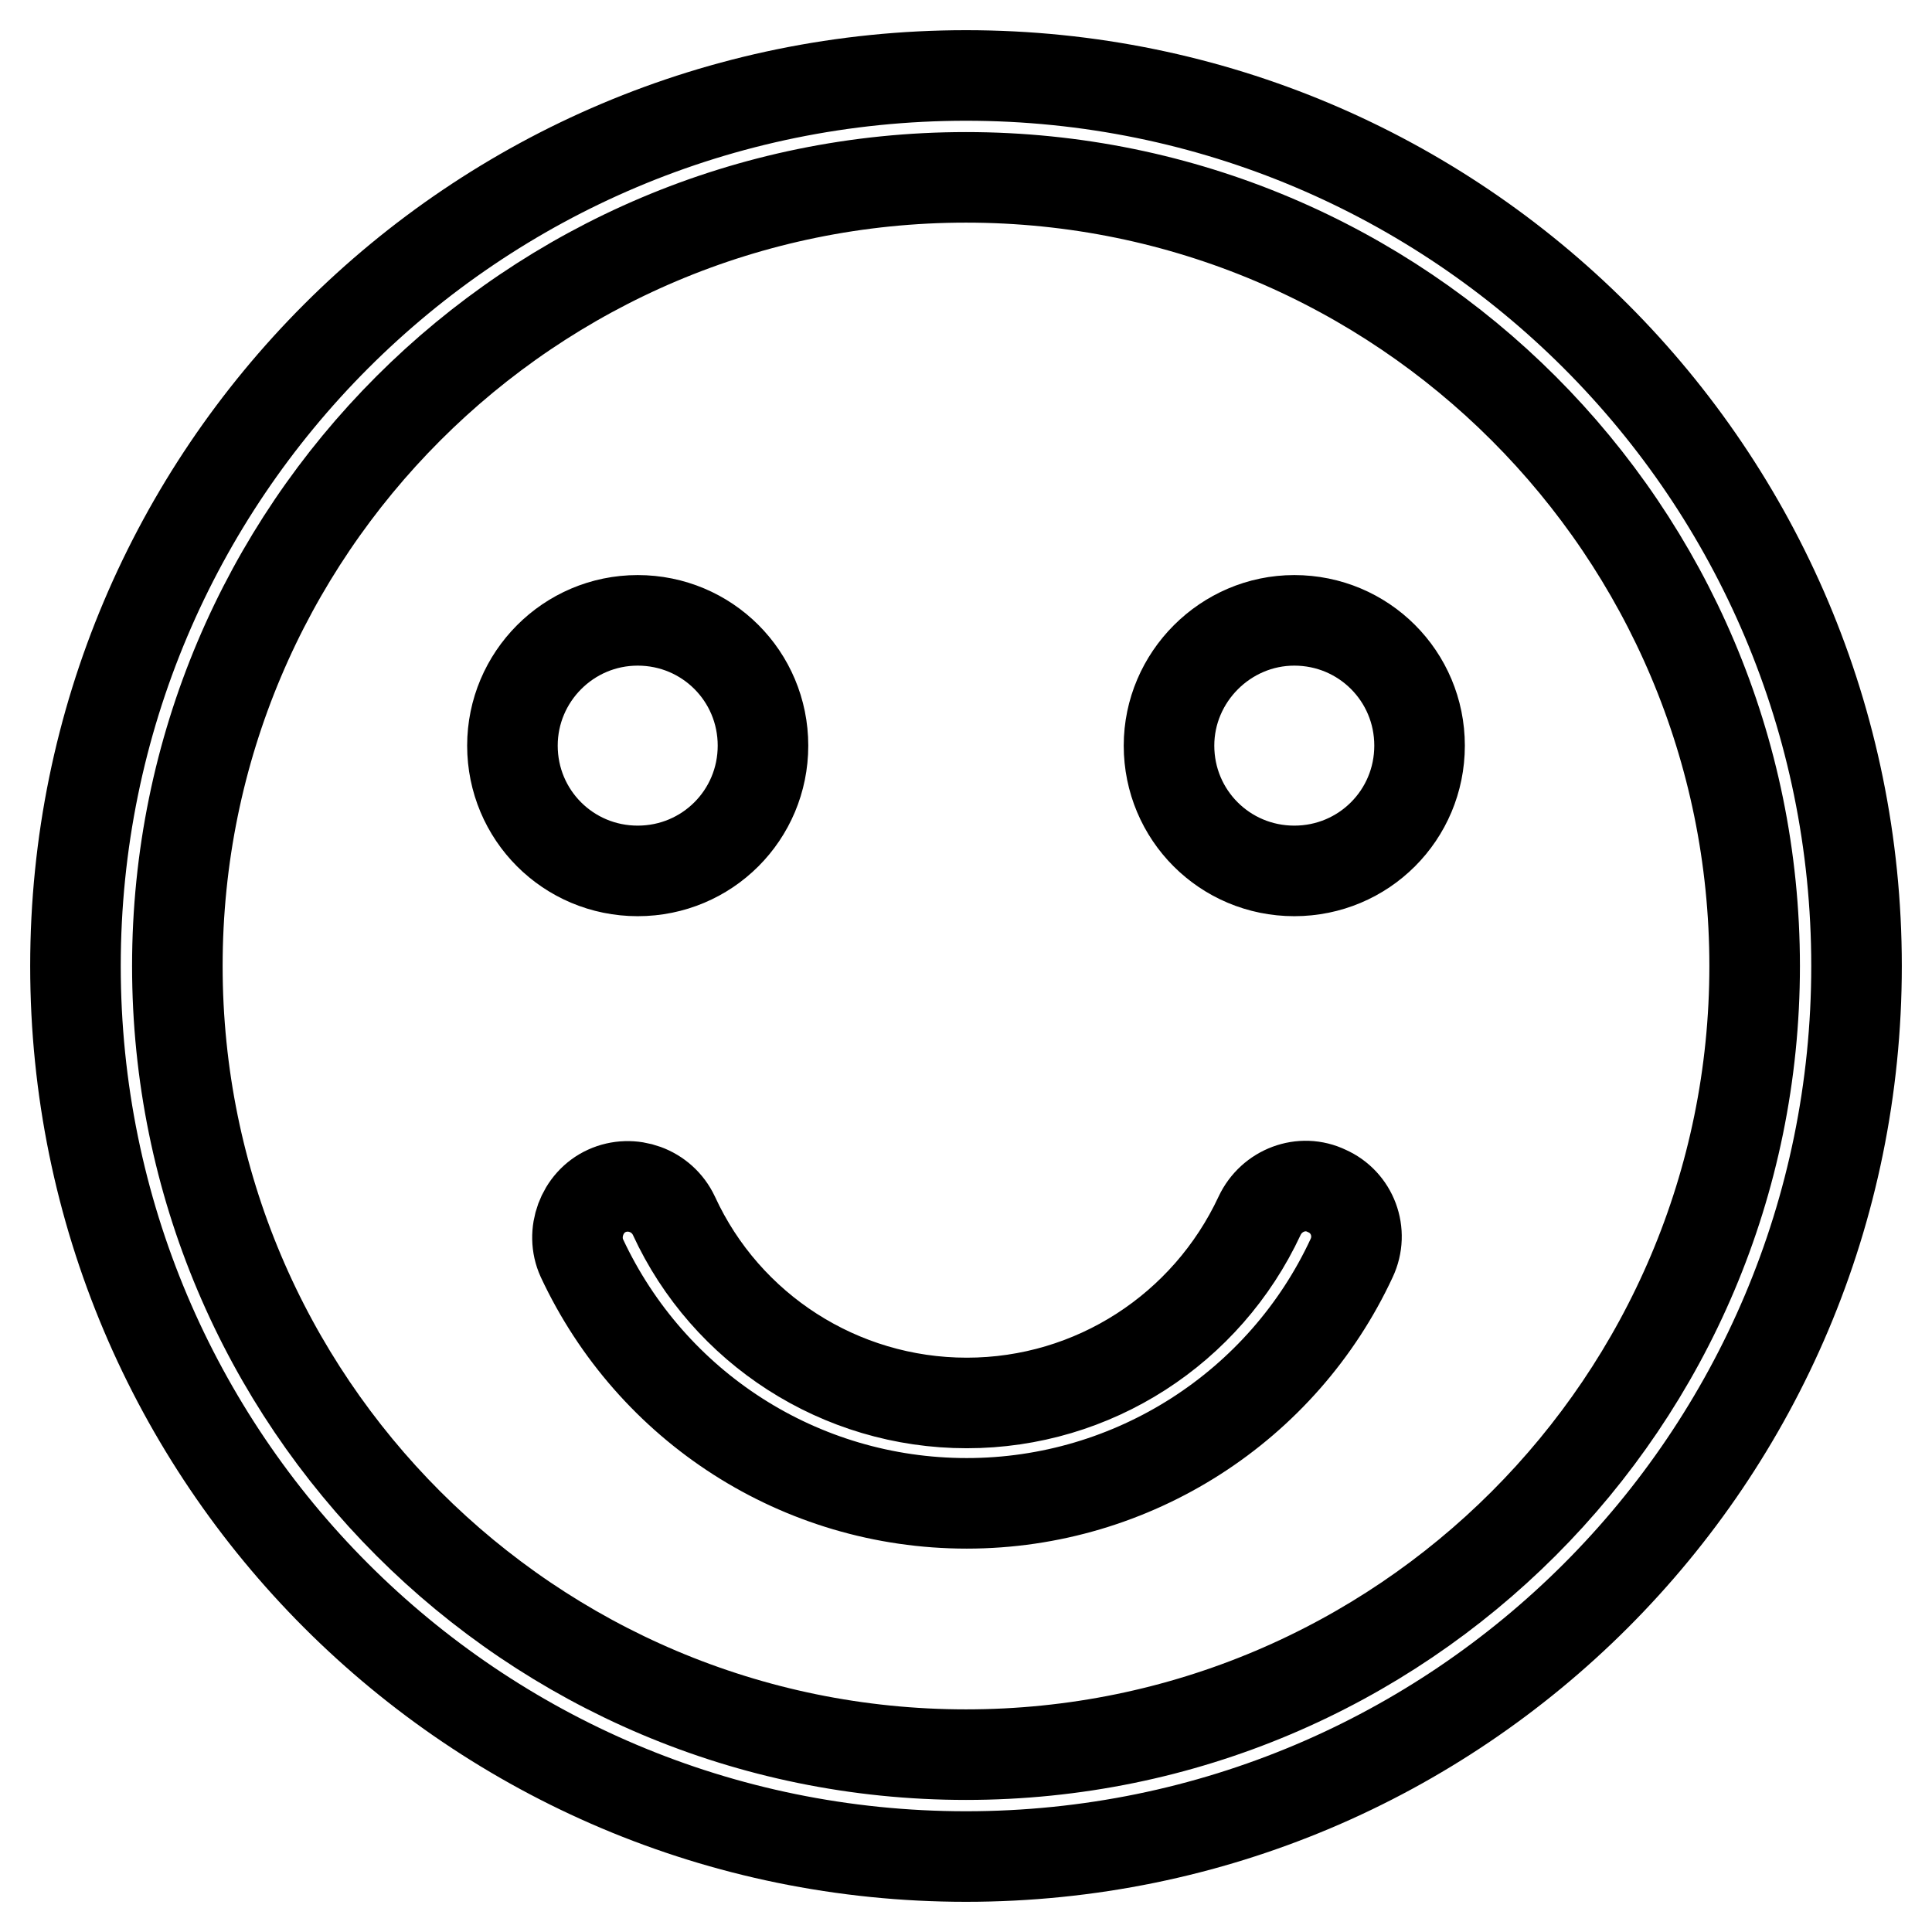 <?xml version="1.0" encoding="utf-8"?>
<!-- Svg Vector Icons : http://www.onlinewebfonts.com/icon -->
<!DOCTYPE svg PUBLIC "-//W3C//DTD SVG 1.1//EN" "http://www.w3.org/Graphics/SVG/1.1/DTD/svg11.dtd">
<svg version="1.1" xmlns="http://www.w3.org/2000/svg" xmlns:xlink="http://www.w3.org/1999/xlink" x="0px" y="0px" viewBox="0 0 256 256" enable-background="new 0 0 256 256" xml:space="preserve">
<g> <path stroke-width="12" fill-opacity="0" stroke="#000000"  d="M128,246c65.2,0,118-52.8,118-118c0-65.2-52.8-118-118-118C62.8,10,10,62.8,10,128 C10,193.2,62.8,246,128,246z M128,232.5c-57.7,0-104.5-46.8-104.5-104.5C23.5,70.3,70.3,23.5,128,23.5 c57.7,0,104.5,46.8,104.5,104.5C232.5,185.7,185.7,232.5,128,232.5z M166.9,161.1c-7,15-22,24.8-38.8,24.8 c-16.8,0-31.9-9.8-38.8-24.8c-1.6-3.4-5.6-4.8-8.9-3.3s-4.8,5.6-3.3,8.9c0,0,0,0,0,0c9.2,19.7,28.9,32.5,51,32.5s41.9-12.9,51-32.5 c1.6-3.4,0.1-7.4-3.3-8.9C172.5,156.2,168.5,157.7,166.9,161.1L166.9,161.1z M67.9,98.8c0,9.2,7.4,16.6,16.6,16.6 c9.2,0,16.6-7.4,16.6-16.6c0,0,0,0,0,0c0-9.2-7.4-16.6-16.6-16.6S67.9,89.7,67.9,98.8z M154.9,98.8c0,9.2,7.4,16.6,16.6,16.6 c9.2,0,16.6-7.4,16.6-16.6c0,0,0,0,0,0c0-9.2-7.4-16.6-16.6-16.6C162.4,82.2,154.9,89.7,154.9,98.8 C154.9,98.8,154.9,98.8,154.9,98.8z"/></g>
</svg>